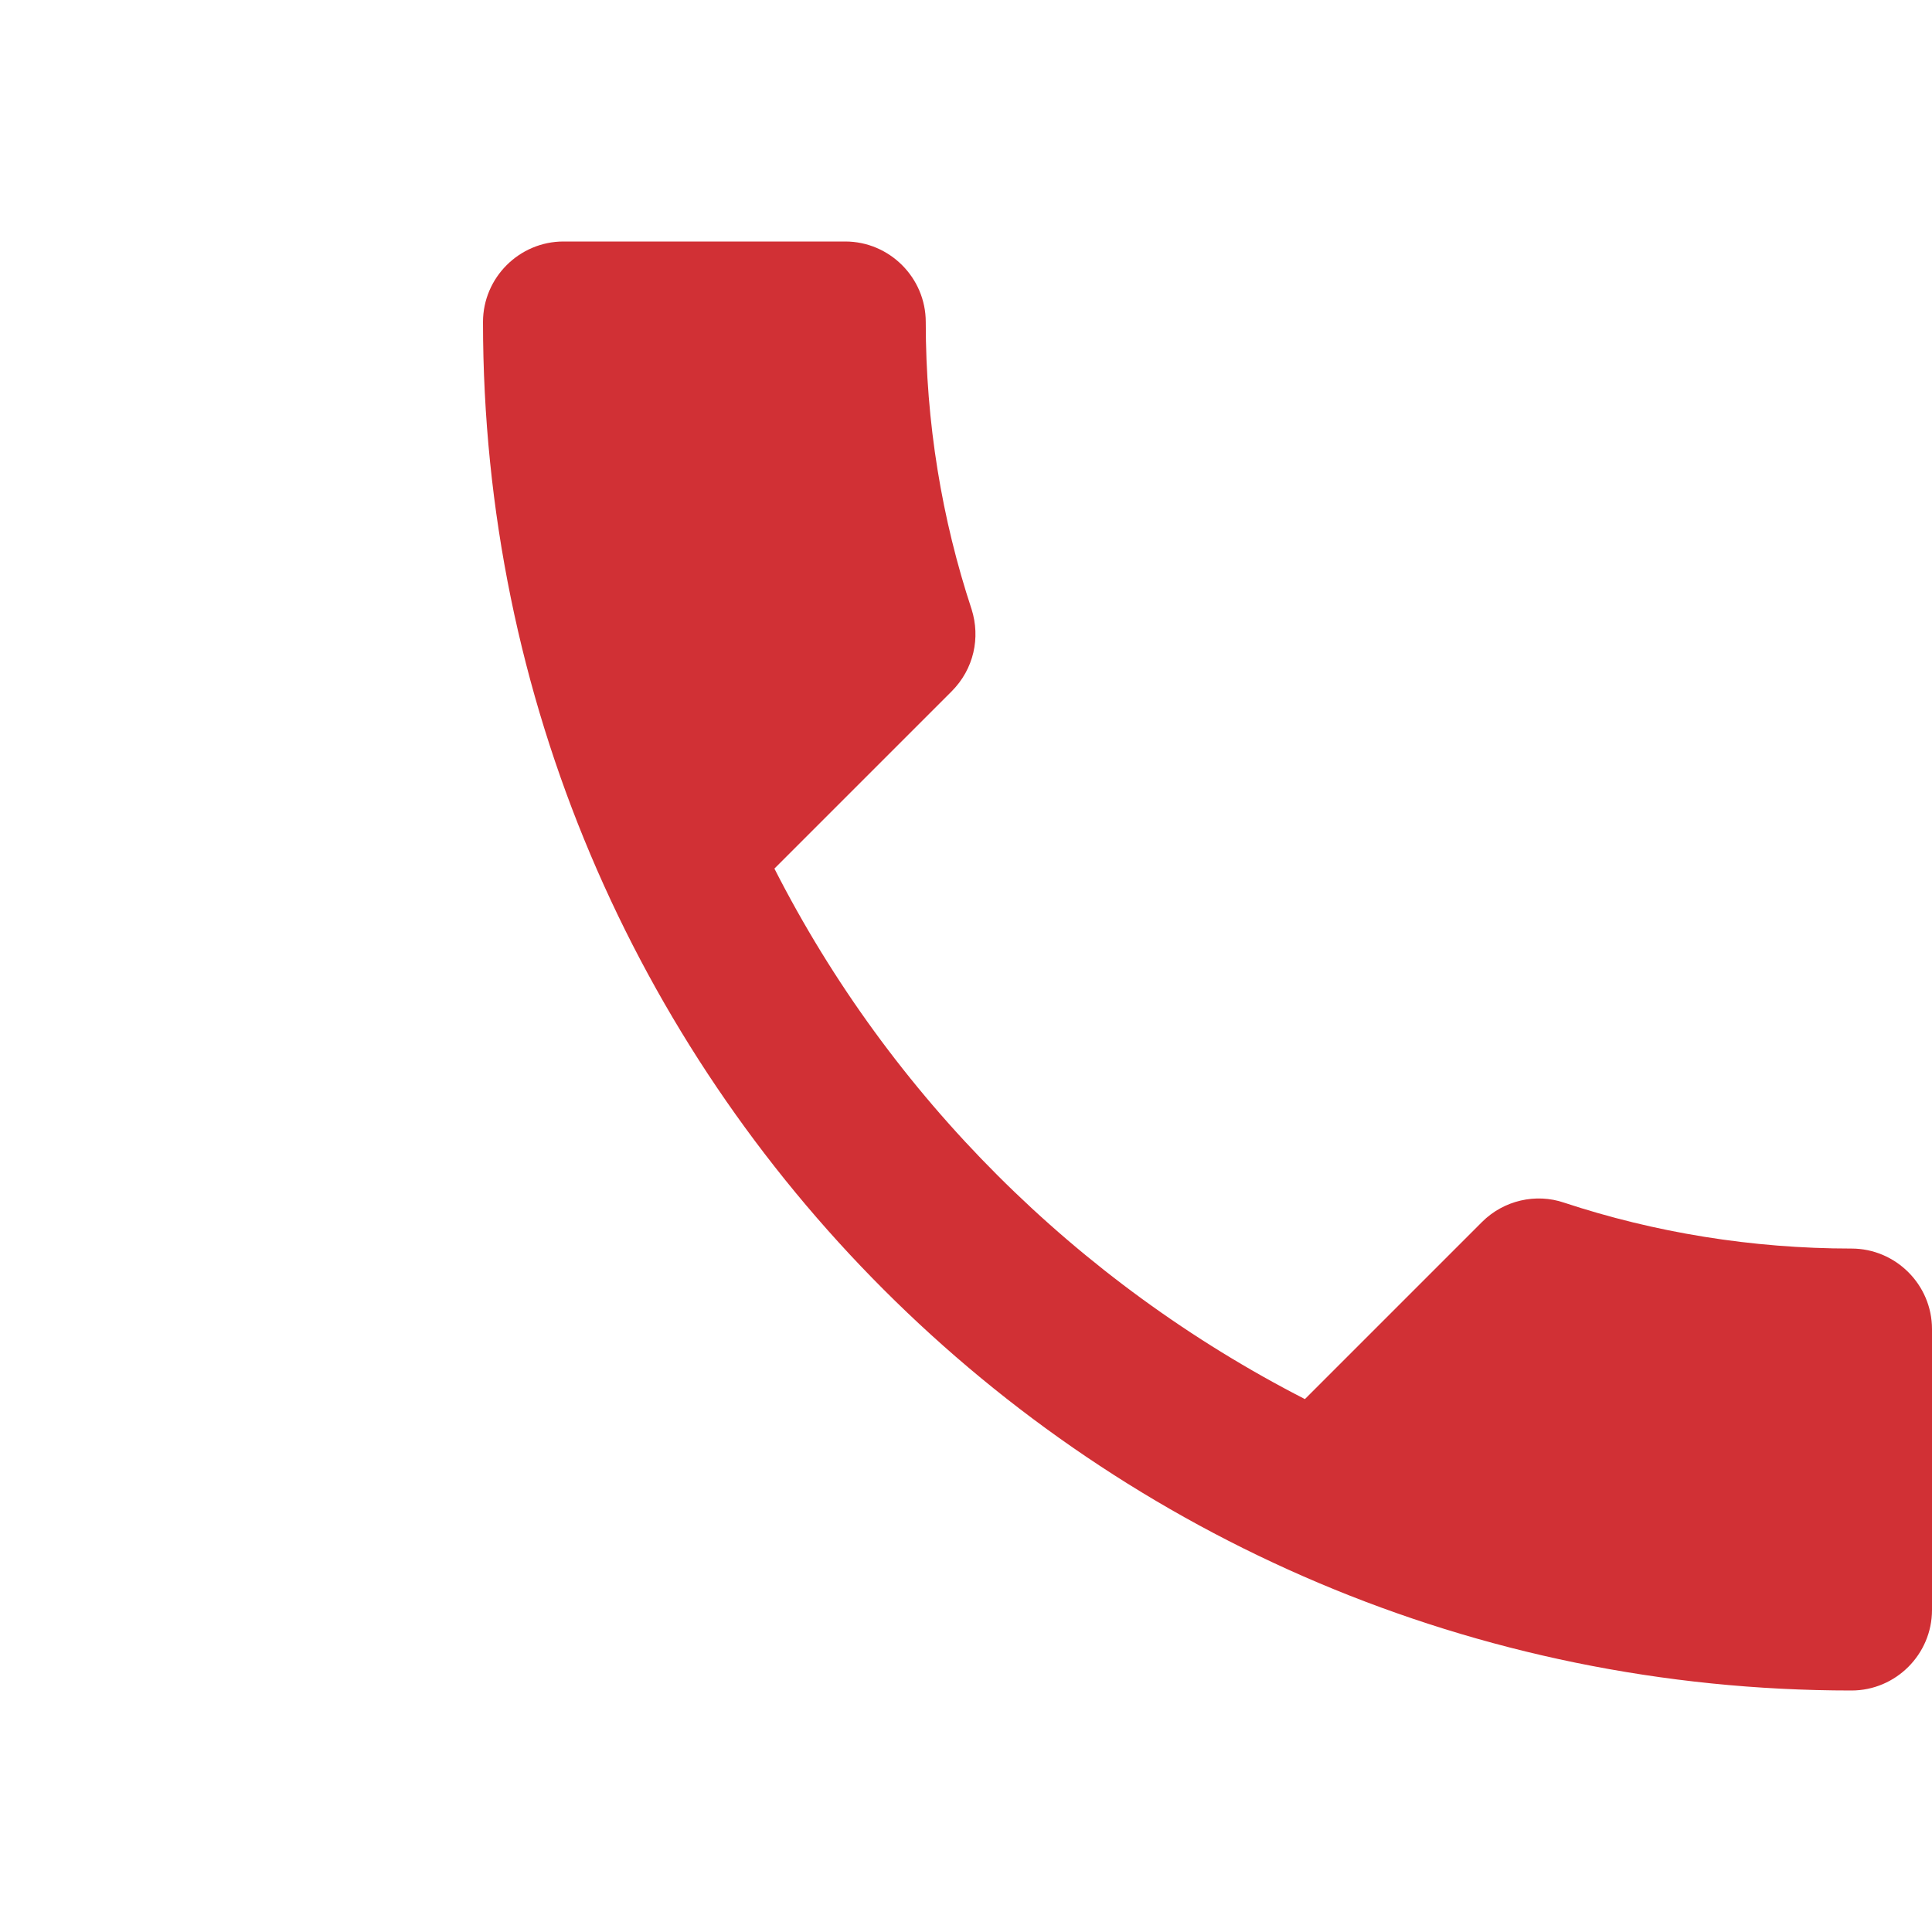 <svg width="24" height="24" viewBox="0 0 24 24" fill="none" xmlns="http://www.w3.org/2000/svg">
<path d="M9.62 10.79C11.06 13.62 13.38 15.93 16.21 17.38L18.41 15.18C18.68 14.91 19.08 14.82 19.43 14.94C20.55 15.31 21.76 15.51 23 15.51C23.55 15.51 24 15.96 24 16.51V20C24 20.55 23.55 21 23 21C13.61 21 6 13.39 6 4C6 3.45 6.45 3 7 3H10.5C11.05 3 11.5 3.45 11.5 4C11.5 5.25 11.7 6.45 12.07 7.57C12.18 7.92 12.1 8.31 11.82 8.59L9.62 10.79Z" fill="#D13035"/>
</svg>

